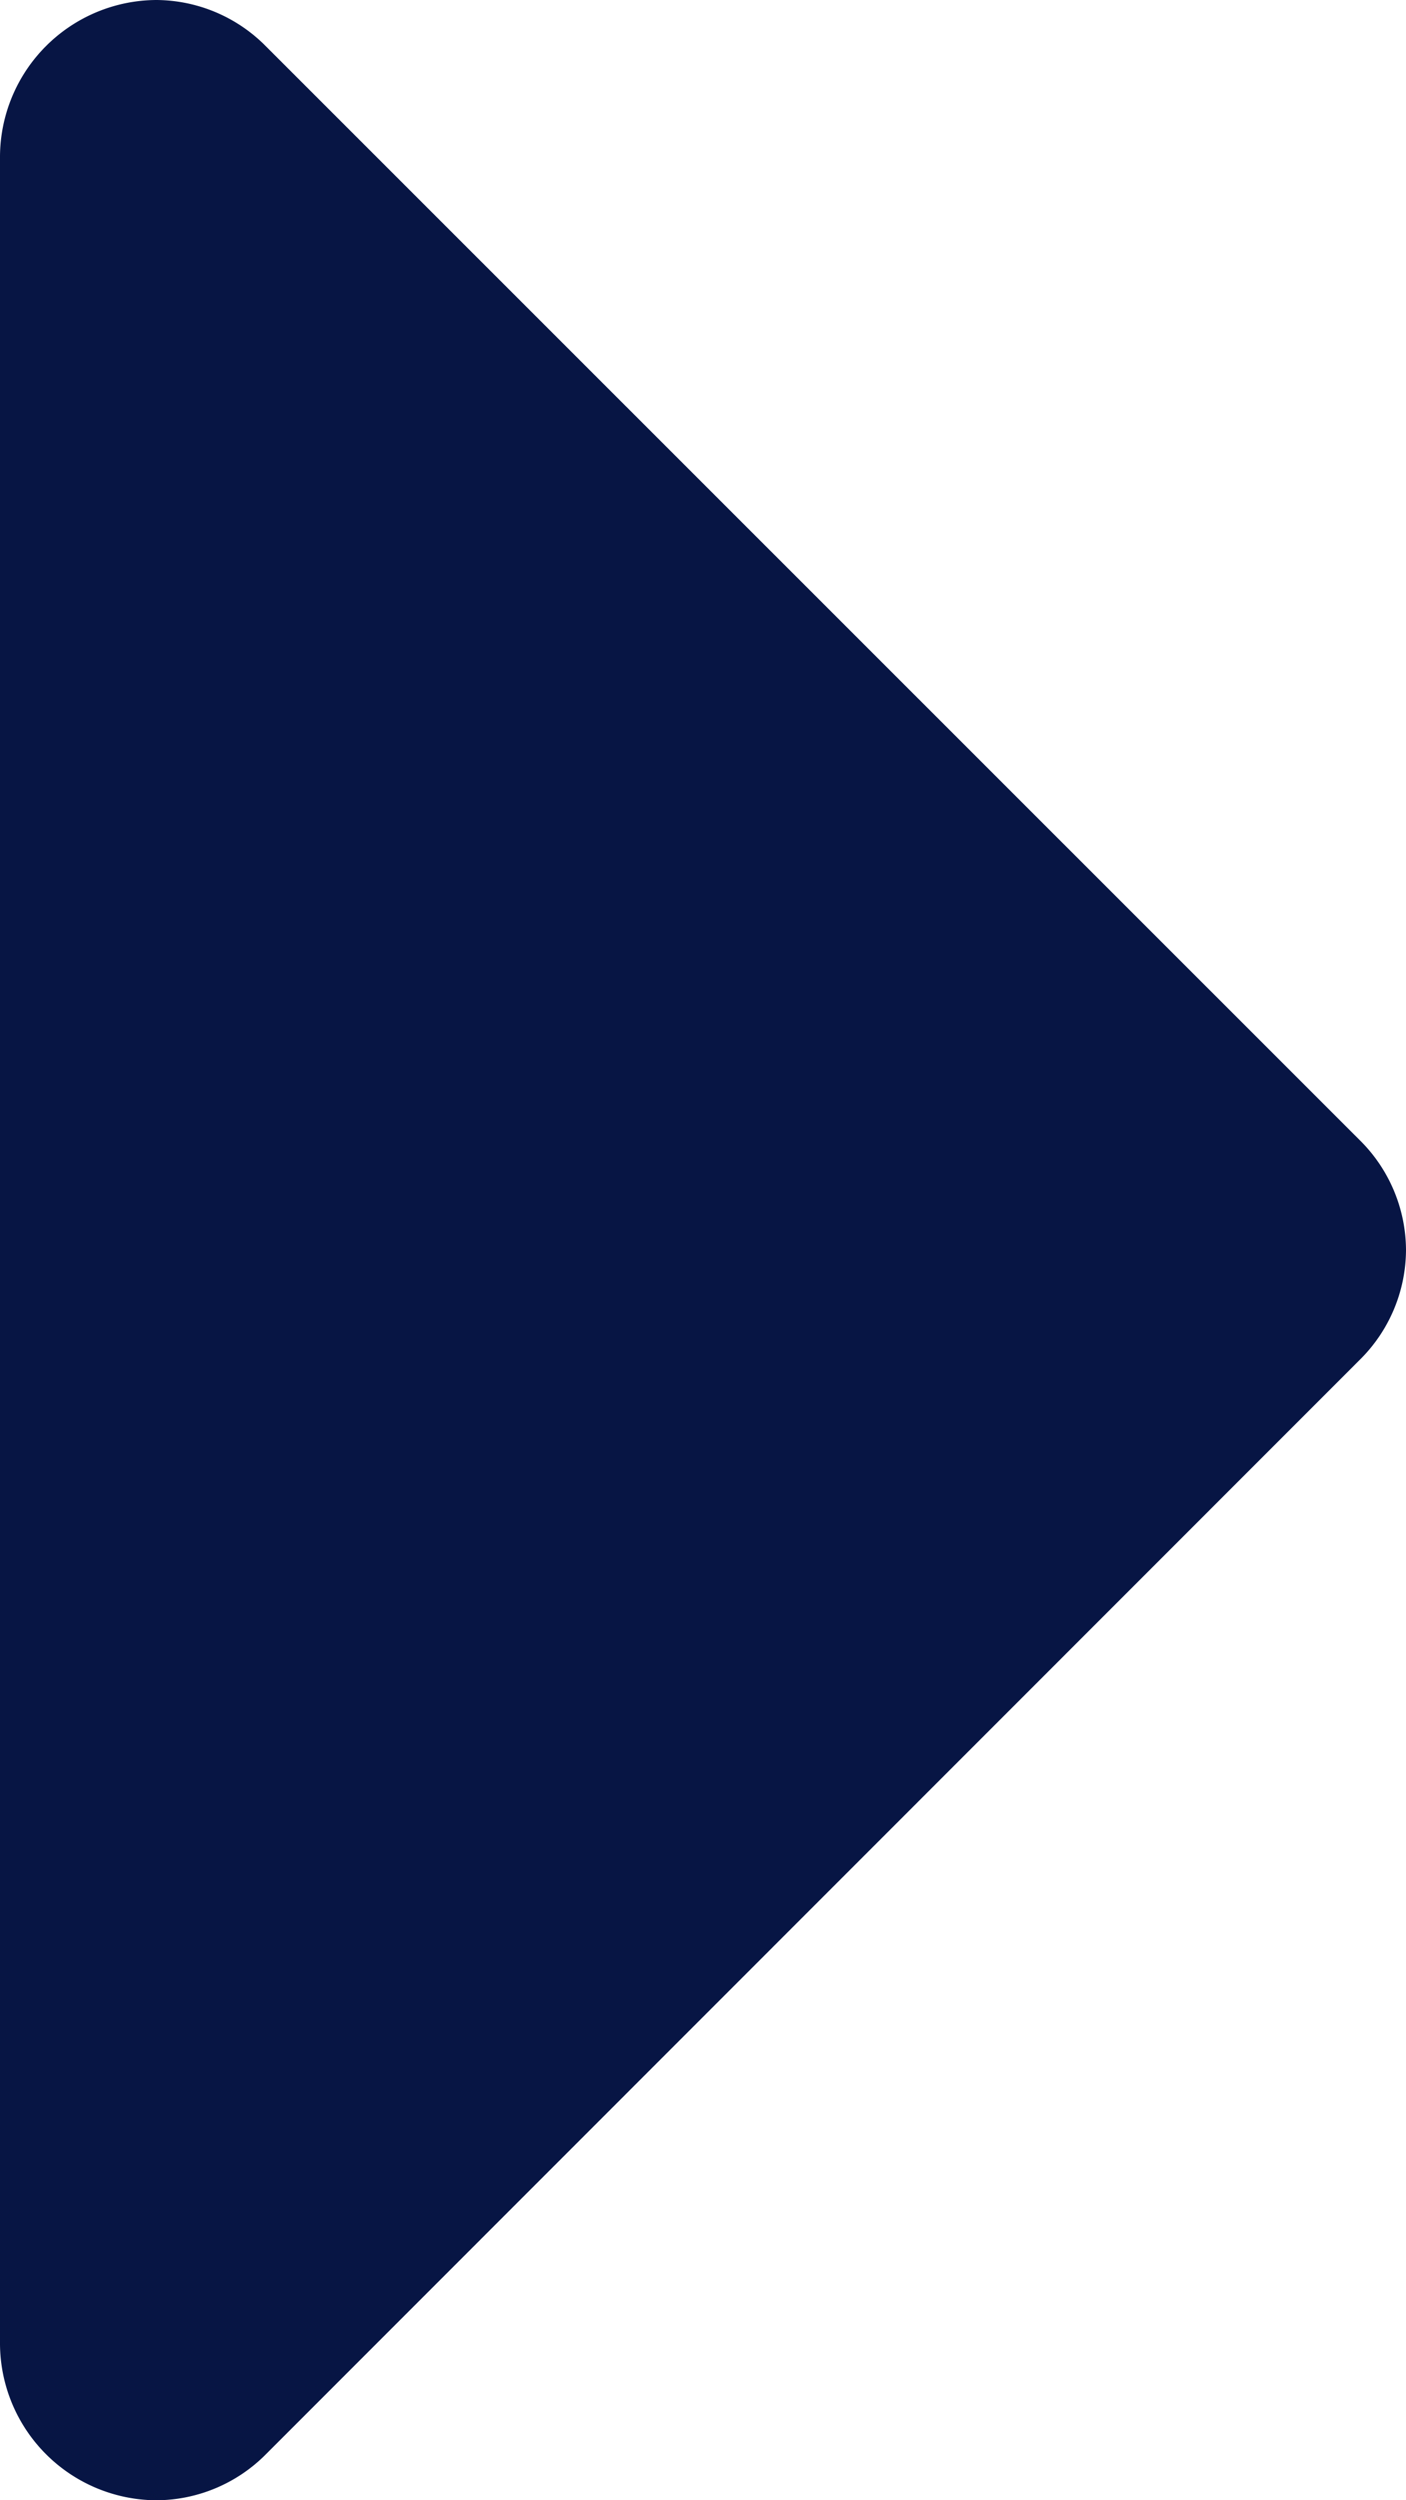 <svg xmlns="http://www.w3.org/2000/svg" width="5" height="8.889" viewBox="0 0 5 8.889"><path data-name="Path 2645" d="M5 4.444a.552.552 0 0 0-.165-.391L.946.165A.552.552 0 0 0 .556 0 .559.559 0 0 0 0 .556v7.777a.559.559 0 0 0 .556.556.552.552 0 0 0 .391-.165l3.888-3.889A.552.552 0 0 0 5 4.444z" fill="#071544"/></svg>